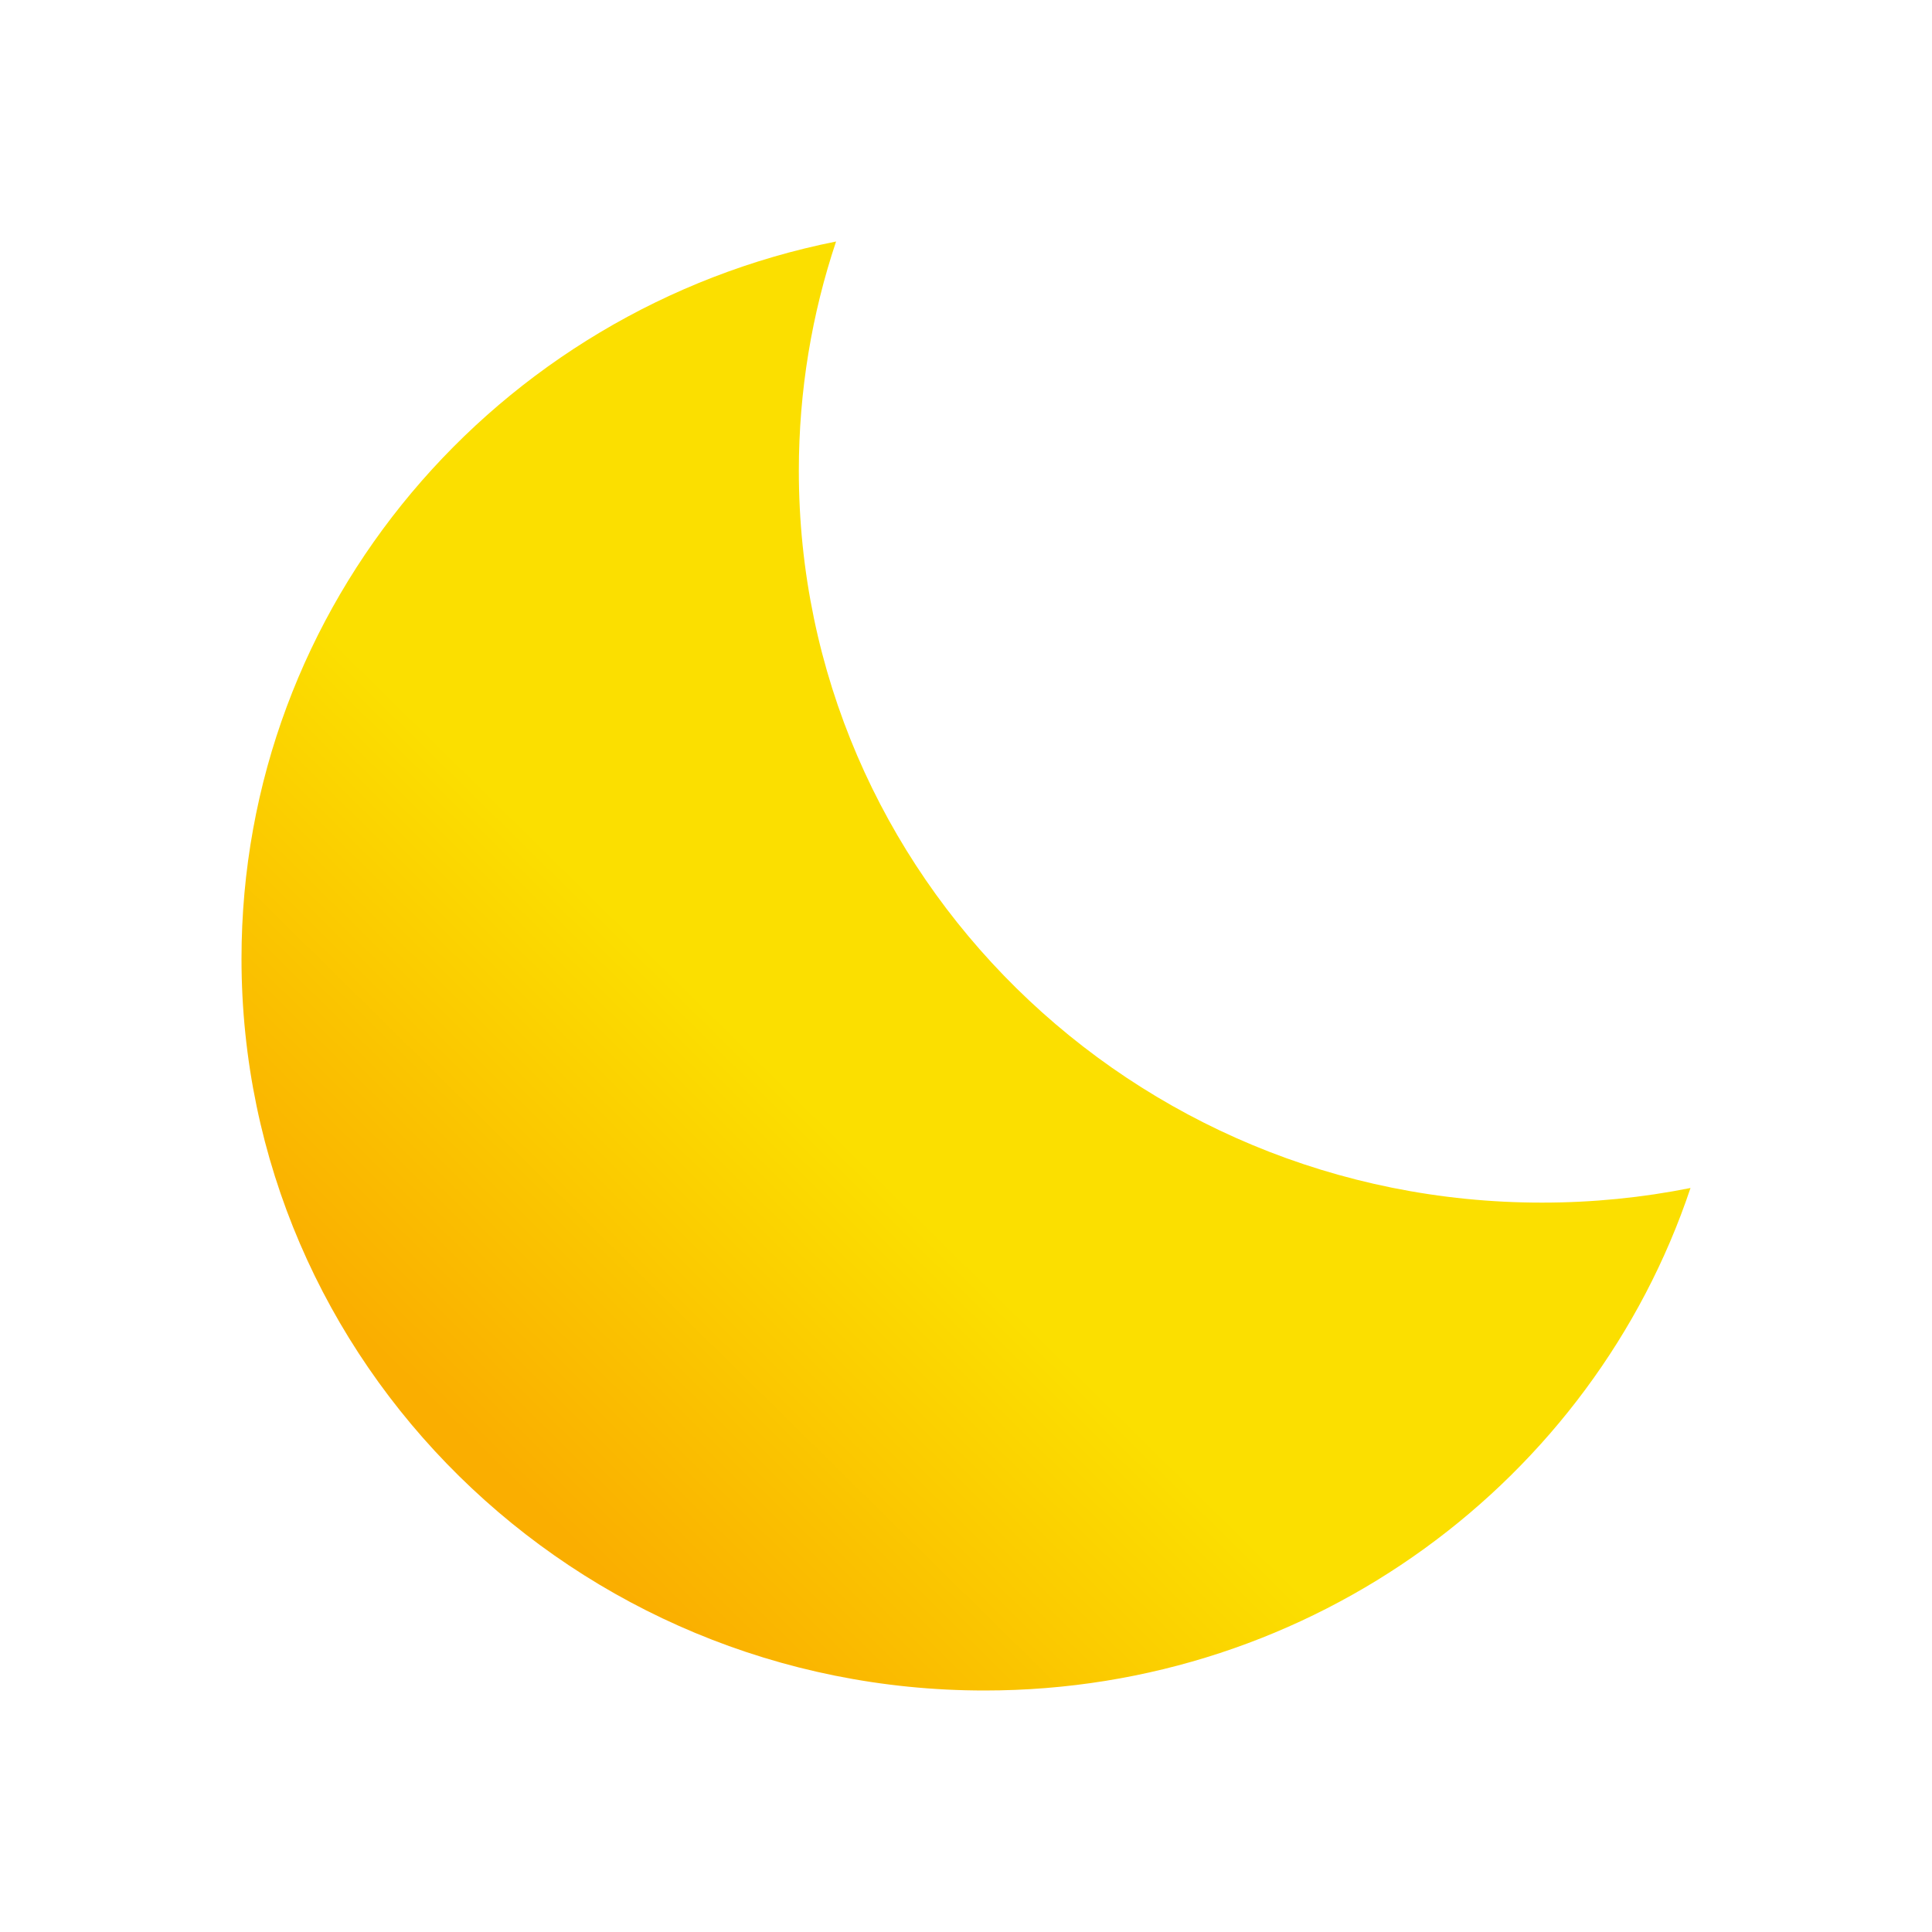 <svg width="40" height="40" viewBox="0 0 40 40" fill="none" xmlns="http://www.w3.org/2000/svg">
<g filter="url(#filter0_d_4189_170539)">
<path fill-rule="evenodd" clip-rule="evenodd" d="M26.924 19.899C18.427 19.899 11.539 13.116 11.539 4.748C11.539 3.089 11.81 1.493 12.31 -4.261e-05C5.286 1.403 7.82013e-05 7.518 7.82013e-05 14.848C7.82013e-05 23.216 6.888 30 15.385 30C22.198 30 27.977 25.639 30 19.596C29.006 19.795 27.978 19.899 26.924 19.899Z" fill="url(#paint0_linear_4189_170539)"/>
</g>
<defs>
<filter id="filter0_d_4189_170539" x="0" y="0" width="40" height="40" filterUnits="userSpaceOnUse" color-interpolation-filters="sRGB">
<feFlood flood-opacity="0" result="BackgroundImageFix"/>
<feColorMatrix in="SourceAlpha" type="matrix" values="0 0 0 0 0 0 0 0 0 0 0 0 0 0 0 0 0 0 127 0" result="hardAlpha"/>
<feOffset dx="5" dy="5"/>
<feGaussianBlur stdDeviation="2.5"/>
<feColorMatrix type="matrix" values="0 0 0 0 0 0 0 0 0 0 0 0 0 0 0 0 0 0 0.25 0"/>
<feBlend mode="normal" in2="BackgroundImageFix" result="effect1_dropShadow_4189_170539"/>
<feBlend mode="normal" in="SourceGraphic" in2="effect1_dropShadow_4189_170539" result="shape"/>
</filter>
<linearGradient id="paint0_linear_4189_170539" x1="12.18" y1="18.308" x2="5.237" y2="25.359" gradientUnits="userSpaceOnUse">
<stop stop-color="#FBDF00"/>
<stop offset="1" stop-color="#FAAE00"/>
</linearGradient>
</defs>
</svg>
